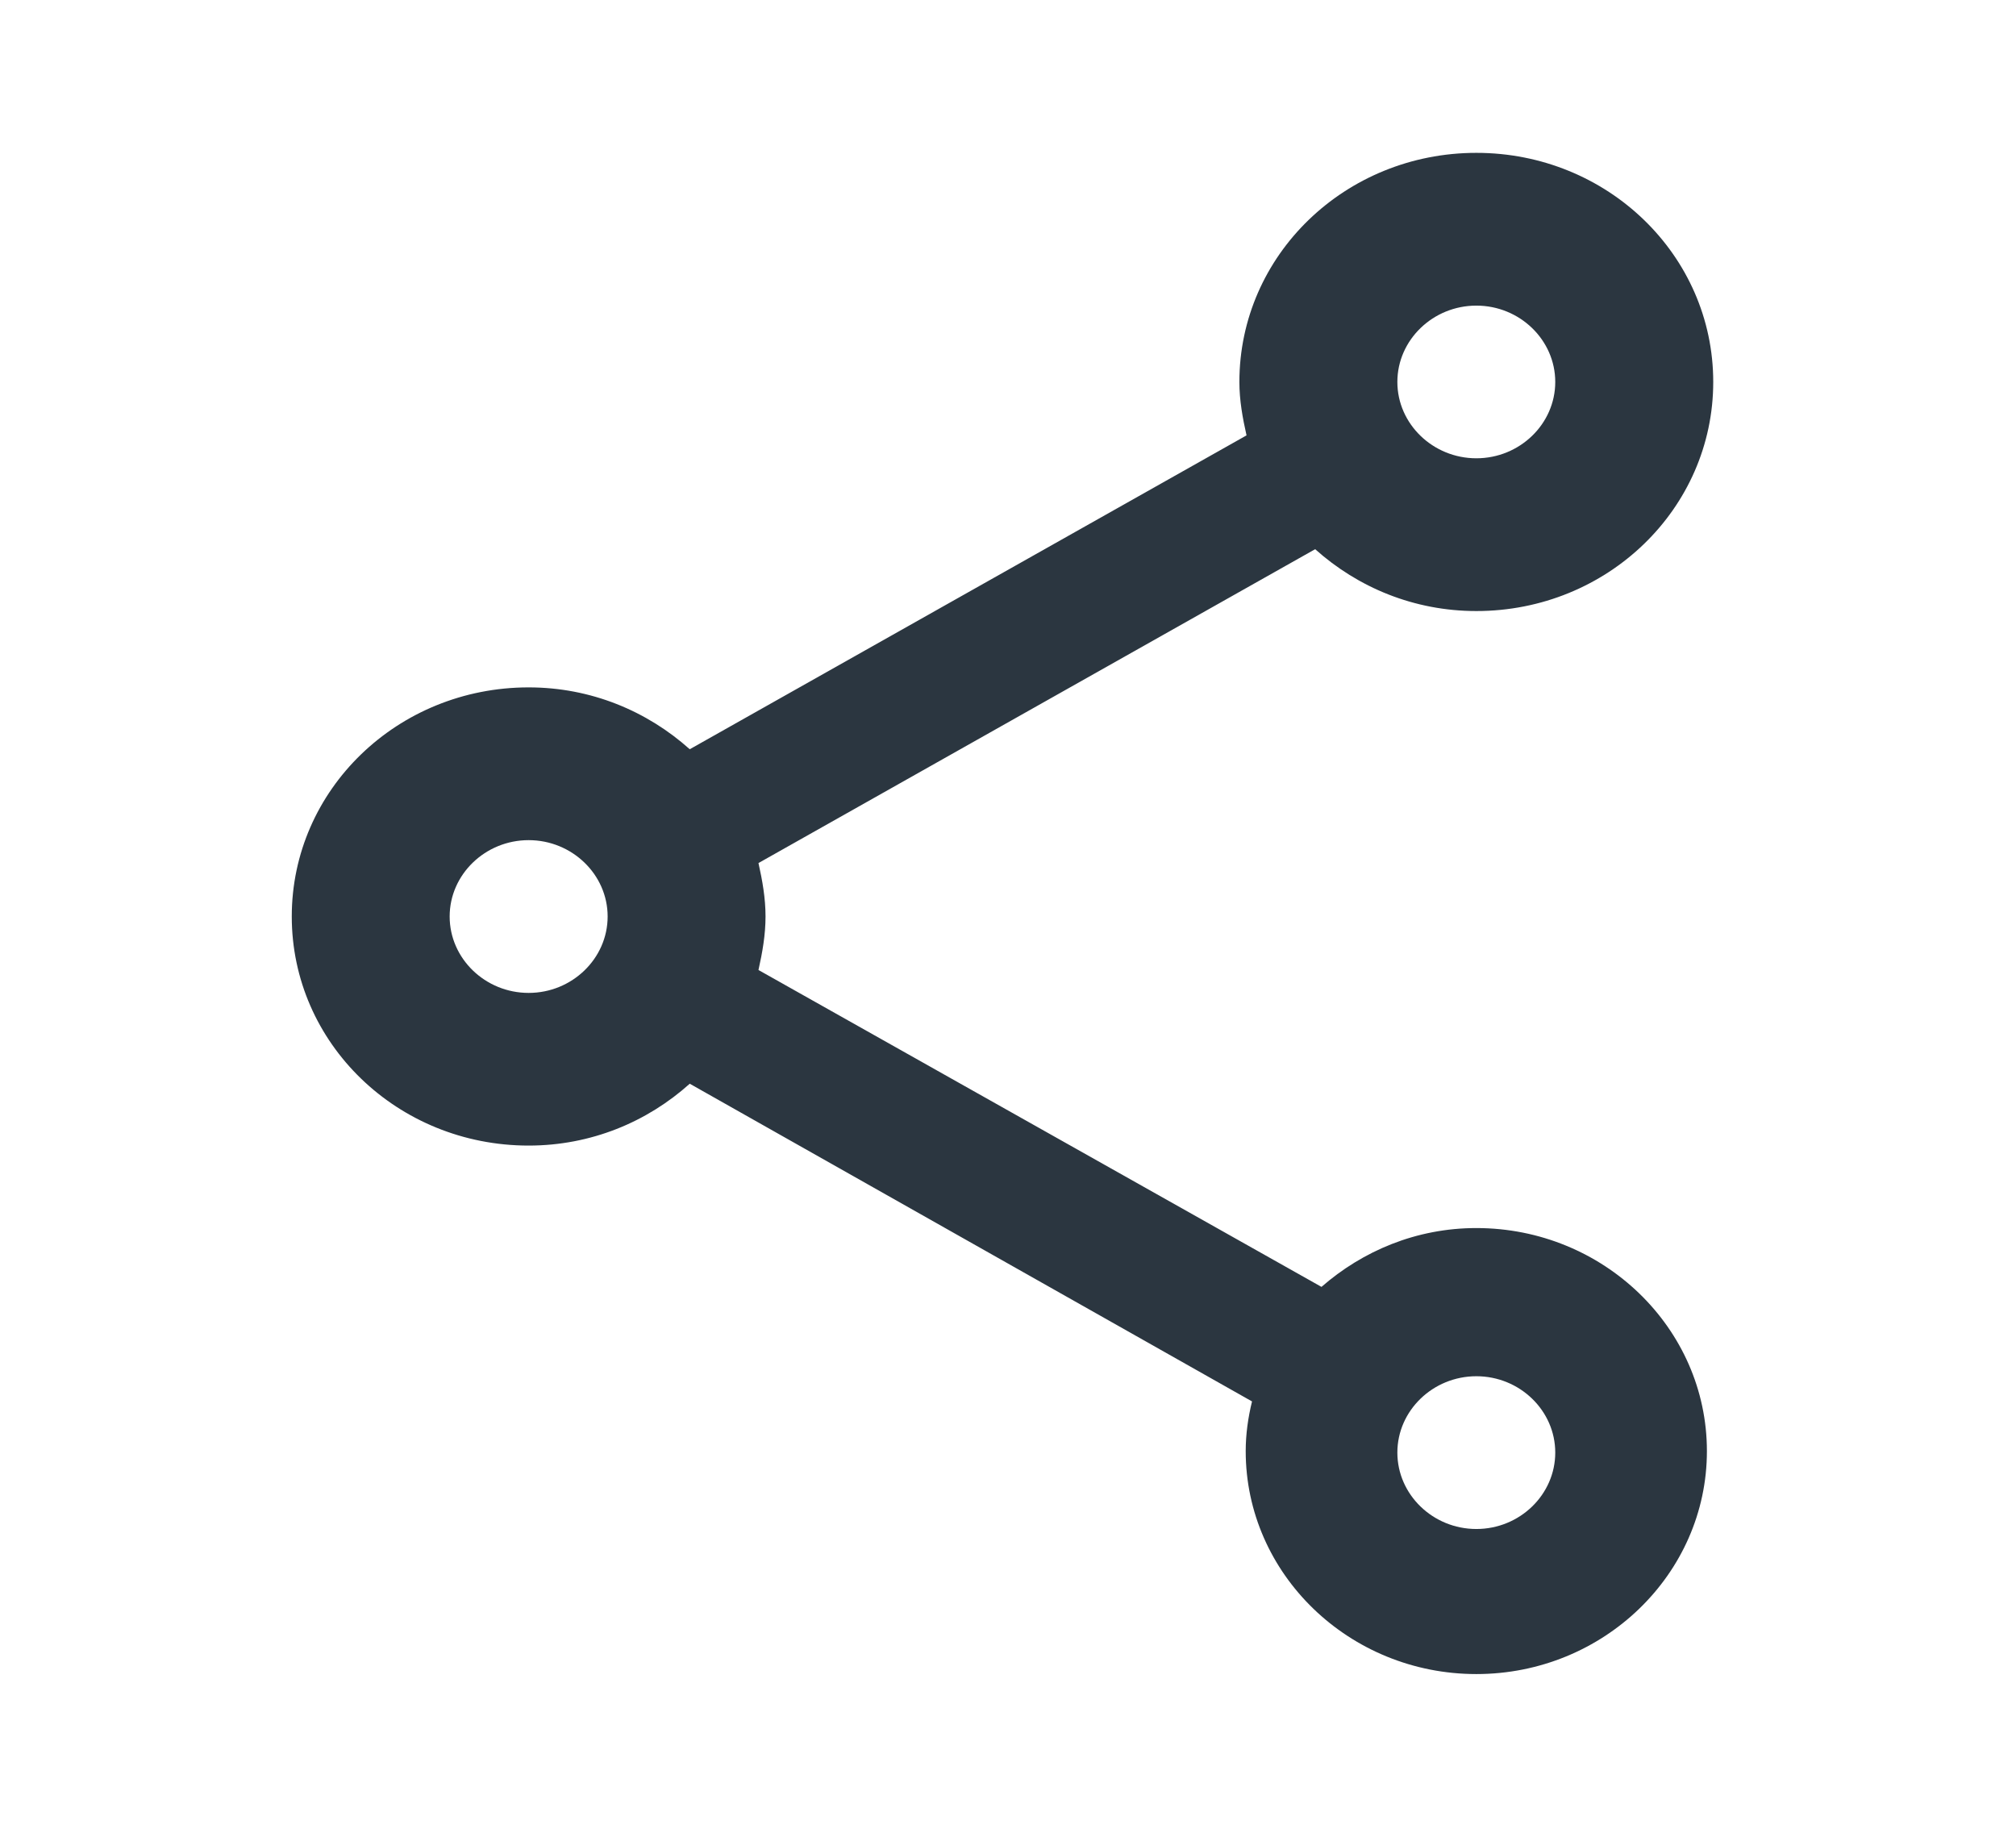 <svg xmlns="http://www.w3.org/2000/svg" width="22" height="20" viewBox="0 0 22 20" fill="none"><path d="M16.111 13.401C15.456 13.401 14.87 13.651 14.421 14.043L8.277 10.585C8.32 10.393 8.354 10.201 8.354 10.001C8.354 9.801 8.32 9.61 8.277 9.418L14.352 5.993C14.818 6.41 15.43 6.668 16.111 6.668C17.541 6.668 18.696 5.551 18.696 4.168C18.696 2.785 17.541 1.668 16.111 1.668C14.68 1.668 13.525 2.785 13.525 4.168C13.525 4.368 13.56 4.56 13.603 4.751L7.527 8.176C7.062 7.76 6.45 7.501 5.769 7.501C4.338 7.501 3.184 8.618 3.184 10.001C3.184 11.385 4.338 12.501 5.769 12.501C6.45 12.501 7.062 12.243 7.527 11.826L13.663 15.293C13.62 15.468 13.594 15.651 13.594 15.835C13.594 17.176 14.723 18.268 16.111 18.268C17.498 18.268 18.627 17.176 18.627 15.835C18.627 14.493 17.498 13.401 16.111 13.401ZM16.111 3.335C16.585 3.335 16.972 3.71 16.972 4.168C16.972 4.626 16.585 5.001 16.111 5.001C15.637 5.001 15.249 4.626 15.249 4.168C15.249 3.71 15.637 3.335 16.111 3.335ZM5.769 10.835C5.295 10.835 4.907 10.46 4.907 10.001C4.907 9.543 5.295 9.168 5.769 9.168C6.243 9.168 6.631 9.543 6.631 10.001C6.631 10.46 6.243 10.835 5.769 10.835ZM16.111 16.685C15.637 16.685 15.249 16.31 15.249 15.851C15.249 15.393 15.637 15.018 16.111 15.018C16.585 15.018 16.972 15.393 16.972 15.851C16.972 16.31 16.585 16.685 16.111 16.685Z" fill="#2B3640"></path></svg>